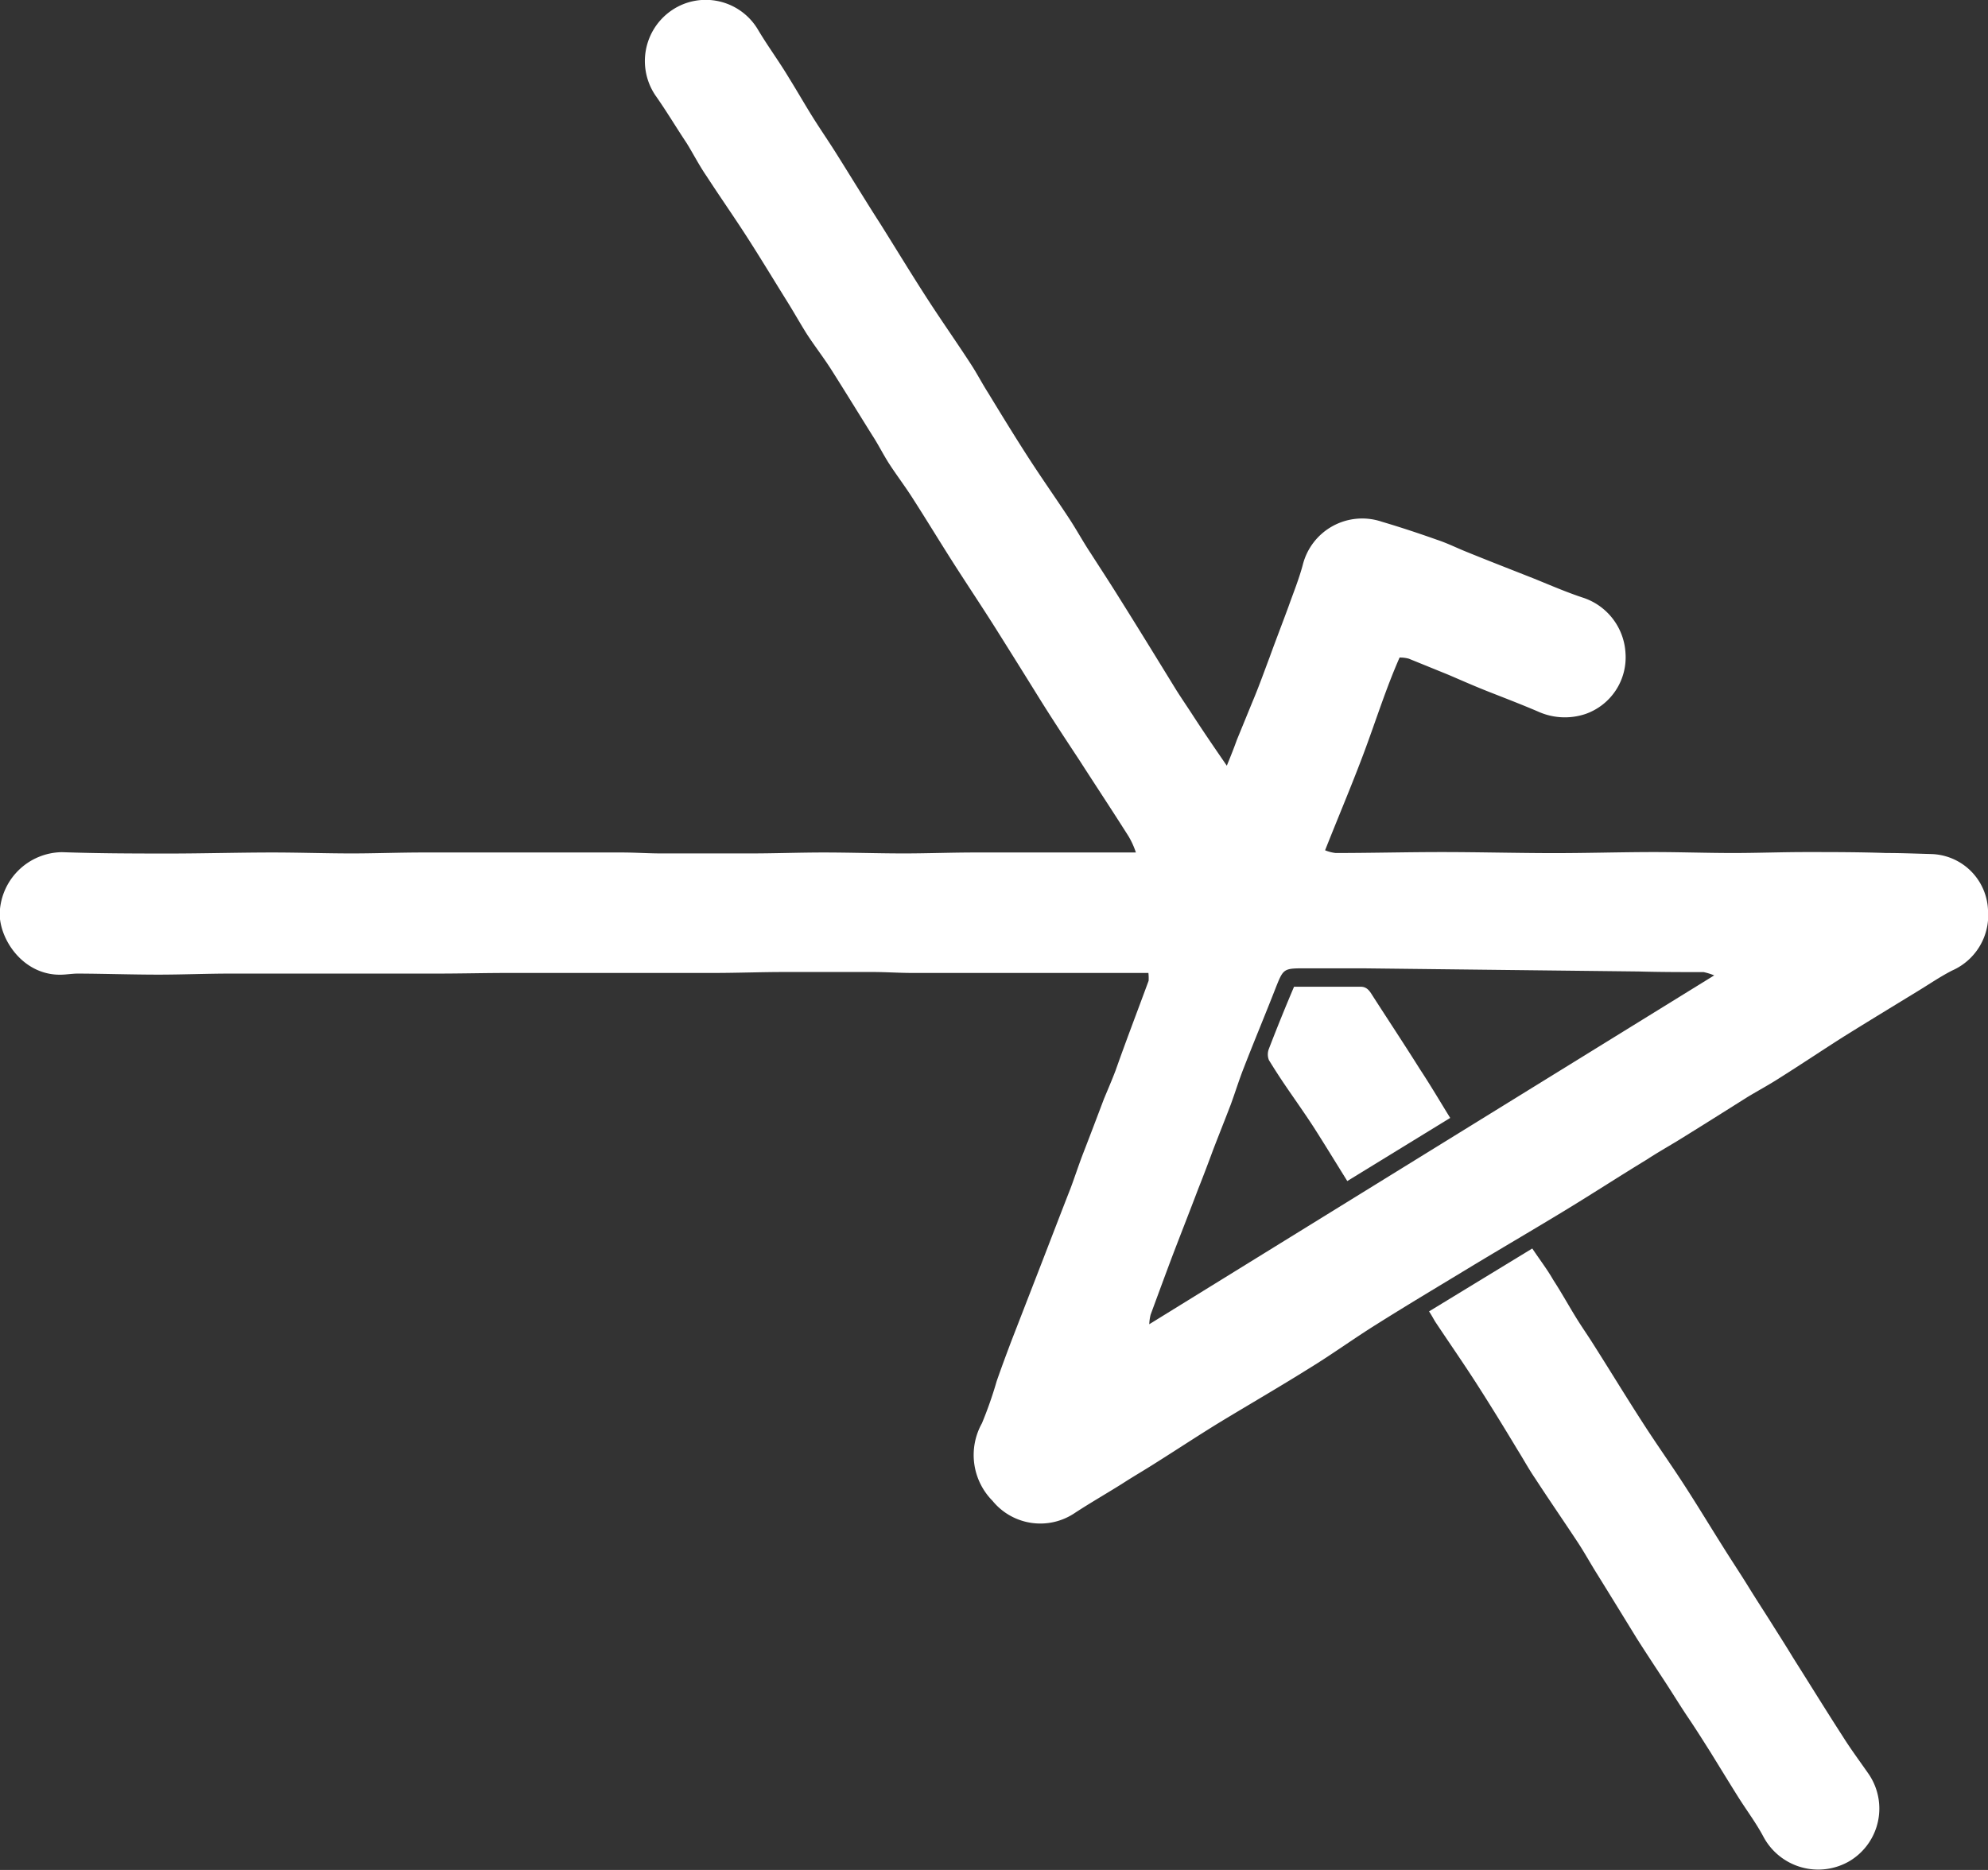 <svg xmlns="http://www.w3.org/2000/svg" viewBox="0 0 188.93 177.74"><rect x="0" y="0" width="188.93" height="177.74" fill="#333333" stroke="none"/><defs><style>.cls-1{fill:#fff;fill-rule:evenodd;}</style></defs><g id="Layer_2" data-name="Layer 2"><g id="Layer_1-2" data-name="Layer 1"><g id="gLihWS"><path class="cls-1" d="M109.14,92.48h-6c-1.66,0-3.29,0-4.93,0-1.33,0-2.67,0-4,0H86.68c-1.23,0-2.49-.09-3.74-.09H74.58c-2.27,0-4.52.09-6.77.09-2.54,0-5.1,0-7.66,0H56.57c-2.75,0-5.51,0-8.23,0-2.24,0-4.5.06-6.75.06-2.57,0-5.09,0-7.66,0-1.16,0-2.31,0-3.46,0-2.84,0-5.66,0-8.51,0-2.31,0-4.61.1-6.9.1-2.54,0-5.12-.09-7.66-.1-.47,0-1,.08-1.43.1-3.59.18-5.91-3.11-6-5.67A6,6,0,0,1,5.89,81c3.37.12,6.75.13,10.1.13s6.65-.1,9.94-.1c2.51,0,5,.09,7.51.09,2.25,0,4.52-.09,6.75-.09,2.57,0,5.11,0,7.66,0,2.27,0,4.52,0,6.76,0,1.5,0,3,0,4.48,0,1.26,0,2.5.09,3.75.09,2.84,0,5.69,0,8.5,0,2.32,0,4.62-.09,6.94-.09,2.52,0,5.09.09,7.63.09,2.26,0,4.5-.09,6.77-.09,2.55,0,5.1,0,7.65,0s5,0,7.62,0a7.82,7.82,0,0,0-.68-1.51c-1.54-2.44-3.14-4.85-4.7-7.28-1.32-2-2.64-4-3.93-6.08S96.05,62,94.73,59.9s-2.68-4.13-4-6.19-2.61-4.19-3.93-6.25c-.75-1.19-1.61-2.31-2.35-3.46-.55-.87-1-1.78-1.57-2.65-1.3-2.08-2.58-4.17-3.9-6.25-.73-1.14-1.56-2.21-2.29-3.33-.63-1-1.19-2-1.81-3-1.28-2.05-2.52-4.11-3.83-6.15s-2.64-3.93-3.91-5.89c-.69-1-1.25-2.1-1.88-3.12-1-1.5-1.89-3-2.93-4.48A5.83,5.83,0,0,1,65,.37a5.77,5.77,0,0,1,7.07,2.51c.92,1.54,2,3,2.9,4.51.66,1.06,1.29,2.15,1.95,3.23.8,1.32,1.68,2.58,2.5,3.88s1.63,2.62,2.45,3.93c.59.95,1.17,1.88,1.79,2.84,1.55,2.47,3.08,5,4.69,7.47,1.3,2,2.71,4,4,6,.54.84,1,1.73,1.55,2.59,1.26,2.07,2.52,4.13,3.83,6.16s2.65,3.92,3.94,5.89c.69,1.06,1.28,2.15,2,3.23.91,1.42,1.83,2.82,2.73,4.27,1.81,2.88,3.61,5.82,5.4,8.73.52.82,1.07,1.62,1.58,2.41,1,1.54,2,3,3.21,4.76.41-1,.69-1.71.95-2.44.56-1.36,1.1-2.69,1.64-4s1-2.6,1.49-3.9c.57-1.58,1.19-3.17,1.77-4.75.46-1.3,1-2.62,1.37-4a5.82,5.82,0,0,1,7.51-4.1c1.76.52,3.51,1.1,5.23,1.71,1,.33,1.87.77,2.79,1.14,2.16.88,4.33,1.72,6.48,2.57,1.53.62,3,1.26,4.56,1.78a5.88,5.88,0,0,1,4.1,5.3,5.7,5.7,0,0,1-3.79,5.77,6.18,6.18,0,0,1-4.53-.23c-1.52-.65-3-1.22-4.53-1.82s-2.69-1.12-4-1.68l-3.74-1.52a3.1,3.1,0,0,0-.88-.11c-1.32,3-2.28,6.09-3.42,9.13s-2.43,6.08-3.66,9.19a3.82,3.82,0,0,0,1,.26c3.36,0,6.73-.09,10.1-.09s6.82.09,10.23.1,6.63-.1,9.94-.1c2.51,0,5,.09,7.51.09,2.28,0,4.61-.09,6.9-.09,2.55,0,5.09,0,7.66.09,1.43,0,2.87.06,4.32.1a5.55,5.55,0,0,1,5.34,5.31,5.74,5.74,0,0,1-3.41,5.76c-1.15.59-2.21,1.32-3.33,2-2.29,1.4-4.61,2.81-6.94,4.26-2,1.27-4,2.61-6.06,3.91-1,.65-2.08,1.23-3.11,1.85-2.25,1.42-4.49,2.83-6.74,4.22-1,.6-1.94,1.14-2.84,1.73-2.53,1.54-5,3.14-7.52,4.68-2.92,1.78-5.9,3.52-8.84,5.29-3.11,1.89-6.24,3.75-9.32,5.69-2.18,1.36-4.25,2.87-6.43,4.2-2.78,1.74-5.63,3.39-8.42,5.08-2.06,1.26-4.1,2.61-6.12,3.88-1.06.68-2.16,1.31-3.22,2-1.5.94-3,1.8-4.44,2.74a5.86,5.86,0,0,1-7.87-1.13,6.19,6.19,0,0,1-1-7.37,38.06,38.06,0,0,0,1.4-4c.46-1.32.95-2.64,1.44-3.93l2.87-7.4c.91-2.35,1.8-4.68,2.71-7,.4-1.07.76-2.18,1.17-3.25.68-1.75,1.34-3.49,2-5.24.38-.91.76-1.79,1.11-2.71,1-2.84,2.09-5.67,3.14-8.53A4.73,4.73,0,0,0,109.14,92.48Zm.08,33.39,53.69-33.16a6.15,6.15,0,0,0-1-.31c-2,0-4.11,0-6.18-.06l-26.2-.3c-1.9,0-3.8,0-5.66,0s-1.92.08-2.58,1.72c-1,2.57-2.07,5.12-3.07,7.7-.46,1.16-.83,2.37-1.26,3.54-.55,1.44-1.12,2.86-1.67,4.29-.45,1.22-.91,2.44-1.4,3.67-.83,2.19-1.69,4.37-2.54,6.6-.67,1.79-1.33,3.58-2,5.4A4.46,4.46,0,0,0,109.22,125.87Z"/><path class="cls-1" d="M145.62,118.67c.77,1.15,1.43,2,2,3,.77,1.18,1.44,2.4,2.18,3.6.55.89,1.17,1.77,1.73,2.67,1.53,2.41,3,4.83,4.55,7.23,1.28,2,2.64,3.91,3.93,5.9s2.46,3.93,3.69,5.88c.82,1.32,1.68,2.6,2.48,3.9s1.66,2.6,2.48,3.92c.59.93,1.18,1.86,1.76,2.82,1.57,2.48,3.12,5,4.71,7.46.74,1.18,1.58,2.31,2.38,3.46a5.82,5.82,0,0,1-1.69,8.36,5.9,5.9,0,0,1-8.26-2.34c-.71-1.32-1.61-2.51-2.4-3.77s-1.72-2.78-2.59-4.19c-.69-1.09-1.38-2.19-2.13-3.3s-1.54-2.41-2.35-3.64-1.69-2.57-2.52-3.87c-1.26-2.05-2.53-4.12-3.79-6.15-.63-1-1.23-2.1-1.89-3.09-1.32-2-2.7-4-4-6-.61-.89-1.11-1.82-1.67-2.71-1.25-2.08-2.51-4.13-3.81-6.16s-2.67-4-4-6c-.18-.29-.34-.61-.6-1Z"/><path class="cls-1" d="M137.82,106.26l-9.78,6c-1.09-1.75-2.12-3.44-3.18-5.1-.74-1.14-1.51-2.24-2.27-3.34s-1.35-2-2-3.06a1.46,1.46,0,0,1,0-1.07c.77-2,1.58-4,2.39-5.9h6.33c.66,0,.9.49,1.19.94,1.48,2.3,3,4.6,4.45,6.91C135.92,103.11,136.79,104.59,137.82,106.26Z"/></g></g></g></svg>